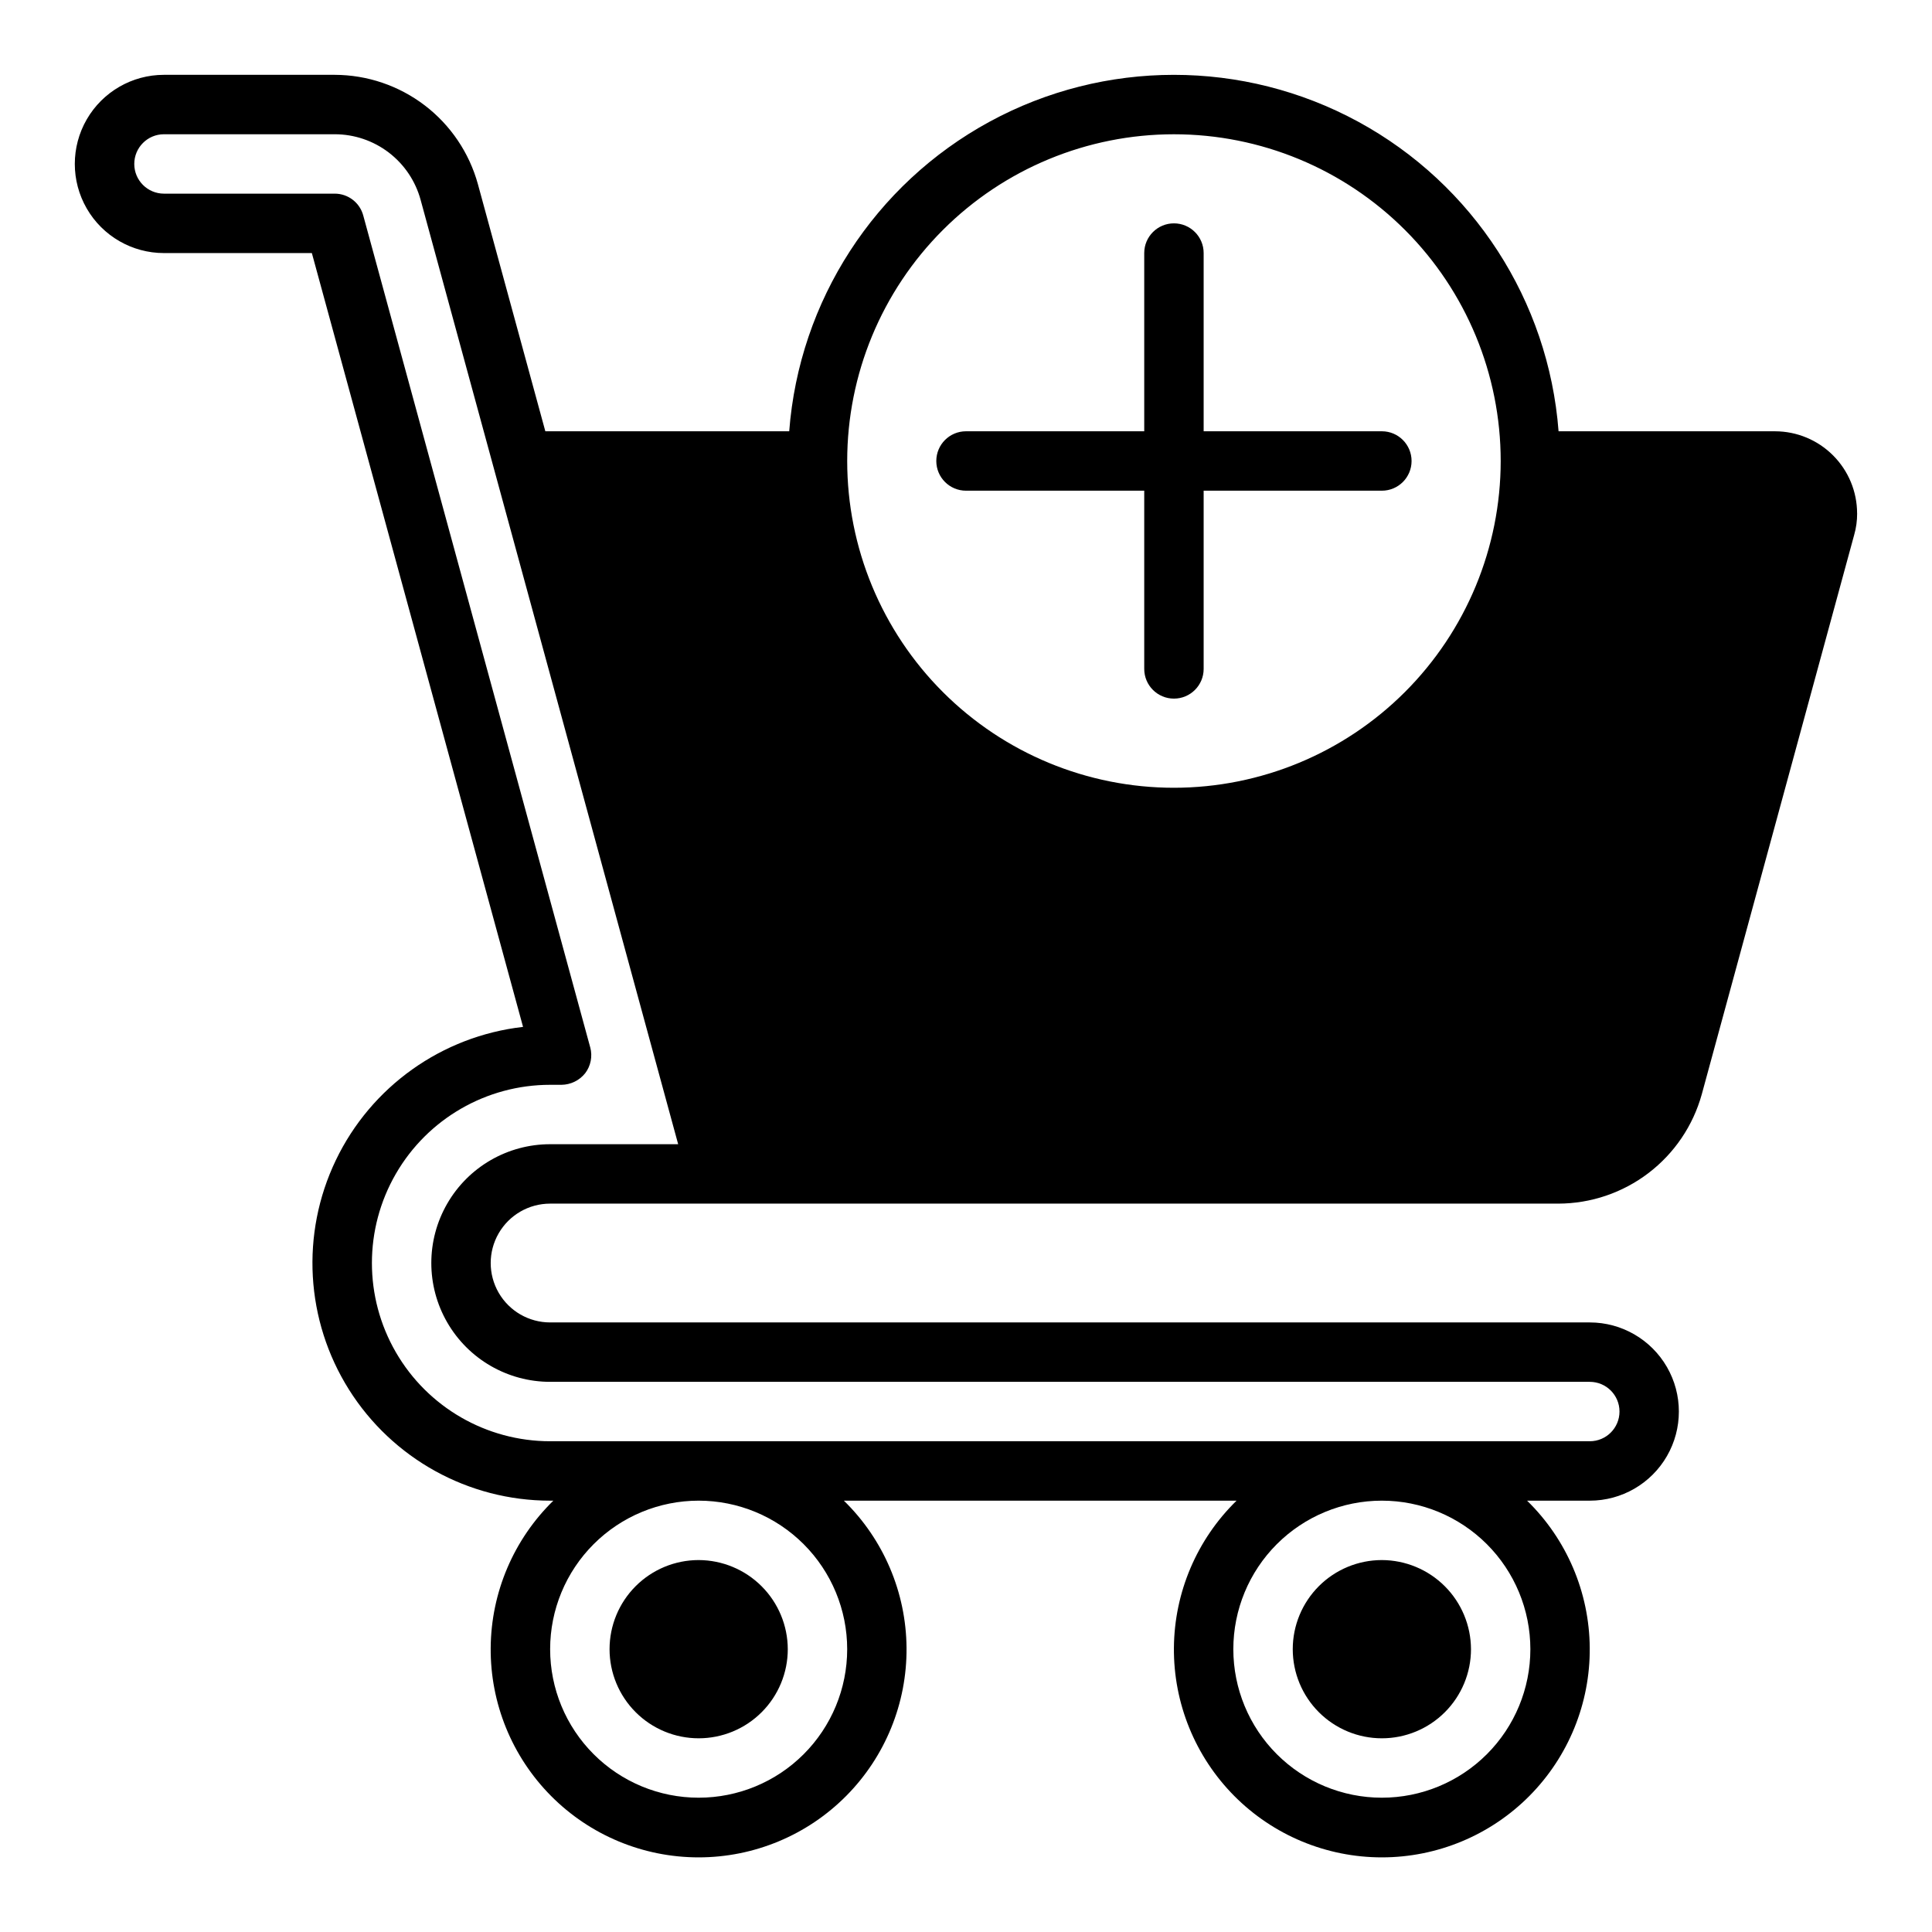 <?xml version="1.0" encoding="UTF-8"?>
<!-- Uploaded to: SVG Repo, www.svgrepo.com, Generator: SVG Repo Mixer Tools -->
<svg fill="#000000" width="800px" height="800px" version="1.1" viewBox="144 144 512 512" xmlns="http://www.w3.org/2000/svg">
 <path d="m352.77 581.05c0 6.266-2.488 12.27-6.918 16.699-4.426 4.43-10.434 6.918-16.699 6.918-6.262 0-12.27-2.488-16.695-6.918-4.43-4.43-6.918-10.434-6.918-16.699 0-6.262 2.488-12.27 6.918-16.699 4.426-4.43 10.434-6.918 16.695-6.918 6.258 0.02 12.254 2.516 16.68 6.938 4.426 4.426 6.922 10.422 6.938 16.68zm157.44-23.617c-6.262 0-12.27 2.488-16.699 6.918-4.43 4.43-6.918 10.438-6.918 16.699 0 6.266 2.488 12.27 6.918 16.699 4.43 4.43 10.438 6.918 16.699 6.918s12.27-2.488 16.699-6.918c4.43-4.43 6.918-10.434 6.918-16.699-0.02-6.258-2.512-12.254-6.938-16.68-4.426-4.422-10.422-6.918-16.68-6.938zm0-299.14h-47.23v-47.23c0-4.348-3.527-7.871-7.875-7.871-4.348 0-7.871 3.523-7.871 7.871v47.23h-47.23c-4.348 0-7.875 3.527-7.875 7.875 0 4.348 3.527 7.871 7.875 7.871h47.23v47.23c0 4.348 3.523 7.871 7.871 7.871 4.348 0 7.875-3.523 7.875-7.871v-47.23h47.23c4.348 0 7.871-3.523 7.871-7.871 0-4.348-3.523-7.875-7.871-7.875zm125.95 21.727c0.012 1.945-0.25 3.879-0.789 5.75l-40.383 148.23c-2.309 8.32-7.273 15.652-14.137 20.883-6.867 5.231-15.254 8.07-23.887 8.09h-267.18c-5.625 0-10.82 3-13.633 7.871s-2.812 10.871 0 15.742 8.008 7.871 13.633 7.871h275.52c8.438 0 16.23 4.504 20.449 11.809 4.219 7.309 4.219 16.309 0 23.617-4.219 7.309-12.012 11.809-20.449 11.809h-16.613c10.516 10.262 16.492 24.297 16.609 38.988 0.117 14.691-5.637 28.82-15.98 39.25-10.348 10.43-24.43 16.293-39.121 16.293-14.691 0-28.773-5.863-39.121-16.293-10.344-10.43-16.098-24.559-15.98-39.25 0.117-14.691 6.094-28.727 16.605-38.988h-104.07c10.512 10.262 16.492 24.297 16.609 38.988 0.117 14.691-5.637 28.82-15.984 39.25-10.344 10.43-24.43 16.293-39.121 16.293-14.688 0-28.773-5.863-39.117-16.293-10.348-10.43-16.102-24.559-15.984-39.25s6.098-28.727 16.609-38.988h-0.867c-21.648-0.004-41.777-11.121-53.305-29.445s-12.836-41.281-3.469-60.797 28.105-32.852 49.609-35.316l-55.969-205.07h-39.203c-8.438 0-16.234-4.5-20.453-11.809-4.219-7.309-4.219-16.309 0-23.617 4.219-7.305 12.016-11.809 20.453-11.809h45.266c8.621 0.02 17 2.863 23.852 8.094 6.852 5.234 11.801 12.566 14.09 20.879l17.871 65.492h64.629c2.637-34.578 22.621-65.461 53.086-82.035 30.465-16.57 67.25-16.57 97.715 0 30.461 16.574 50.445 47.457 53.086 82.035h57.387c5.758 0.012 11.277 2.305 15.348 6.379 4.074 4.07 6.367 9.59 6.379 15.348zm-307.01 261.67c-10.438 0-20.449 4.148-27.828 11.527-7.383 7.383-11.531 17.395-11.531 27.832s4.148 20.449 11.531 27.832c7.379 7.383 17.391 11.527 27.828 11.527 10.441 0 20.453-4.144 27.832-11.527 7.383-7.383 11.531-17.395 11.531-27.832-0.004-10.438-4.152-20.445-11.535-27.828-7.379-7.379-17.387-11.527-27.828-11.531zm181.05 0h0.004c-10.438 0-20.449 4.148-27.832 11.527-7.383 7.383-11.527 17.395-11.527 27.832s4.144 20.449 11.527 27.832c7.383 7.383 17.395 11.527 27.832 11.527s20.449-4.144 27.832-11.527c7.383-7.383 11.527-17.395 11.527-27.832-0.004-10.438-4.152-20.445-11.531-27.828-7.383-7.379-17.391-11.527-27.828-11.531zm-186.48-94.465-68.25-250.25c-1.359-4.996-4.324-9.402-8.434-12.547-4.113-3.144-9.141-4.848-14.316-4.852h-45.266c-4.348 0-7.871 3.523-7.871 7.871s3.523 7.871 7.871 7.871h45.266c3.547 0.004 6.652 2.394 7.555 5.828l60.141 220.42 0.004-0.004c0.637 2.367 0.145 4.898-1.34 6.852-1.527 1.918-3.844 3.047-6.297 3.07h-2.992c-16.875 0-32.465 9-40.902 23.613-8.438 14.613-8.438 32.621 0 47.234 8.438 14.613 24.027 23.613 40.902 23.613h275.52c4.348 0 7.871-3.523 7.871-7.871s-3.523-7.871-7.871-7.871h-275.52c-11.25 0-21.645-6-27.27-15.746-5.625-9.742-5.625-21.742 0-31.484 5.625-9.746 16.02-15.746 27.27-15.746zm217.98-181.05c0-22.969-9.125-44.992-25.363-61.23-16.238-16.242-38.262-25.363-61.23-25.363-22.965 0-44.988 9.121-61.23 25.363-16.238 16.238-25.359 38.262-25.359 61.23 0 22.965 9.121 44.988 25.359 61.227 16.242 16.242 38.266 25.363 61.23 25.363 22.961-0.012 44.98-9.141 61.215-25.375 16.238-16.238 25.363-38.254 25.379-61.215z"/>
</svg>